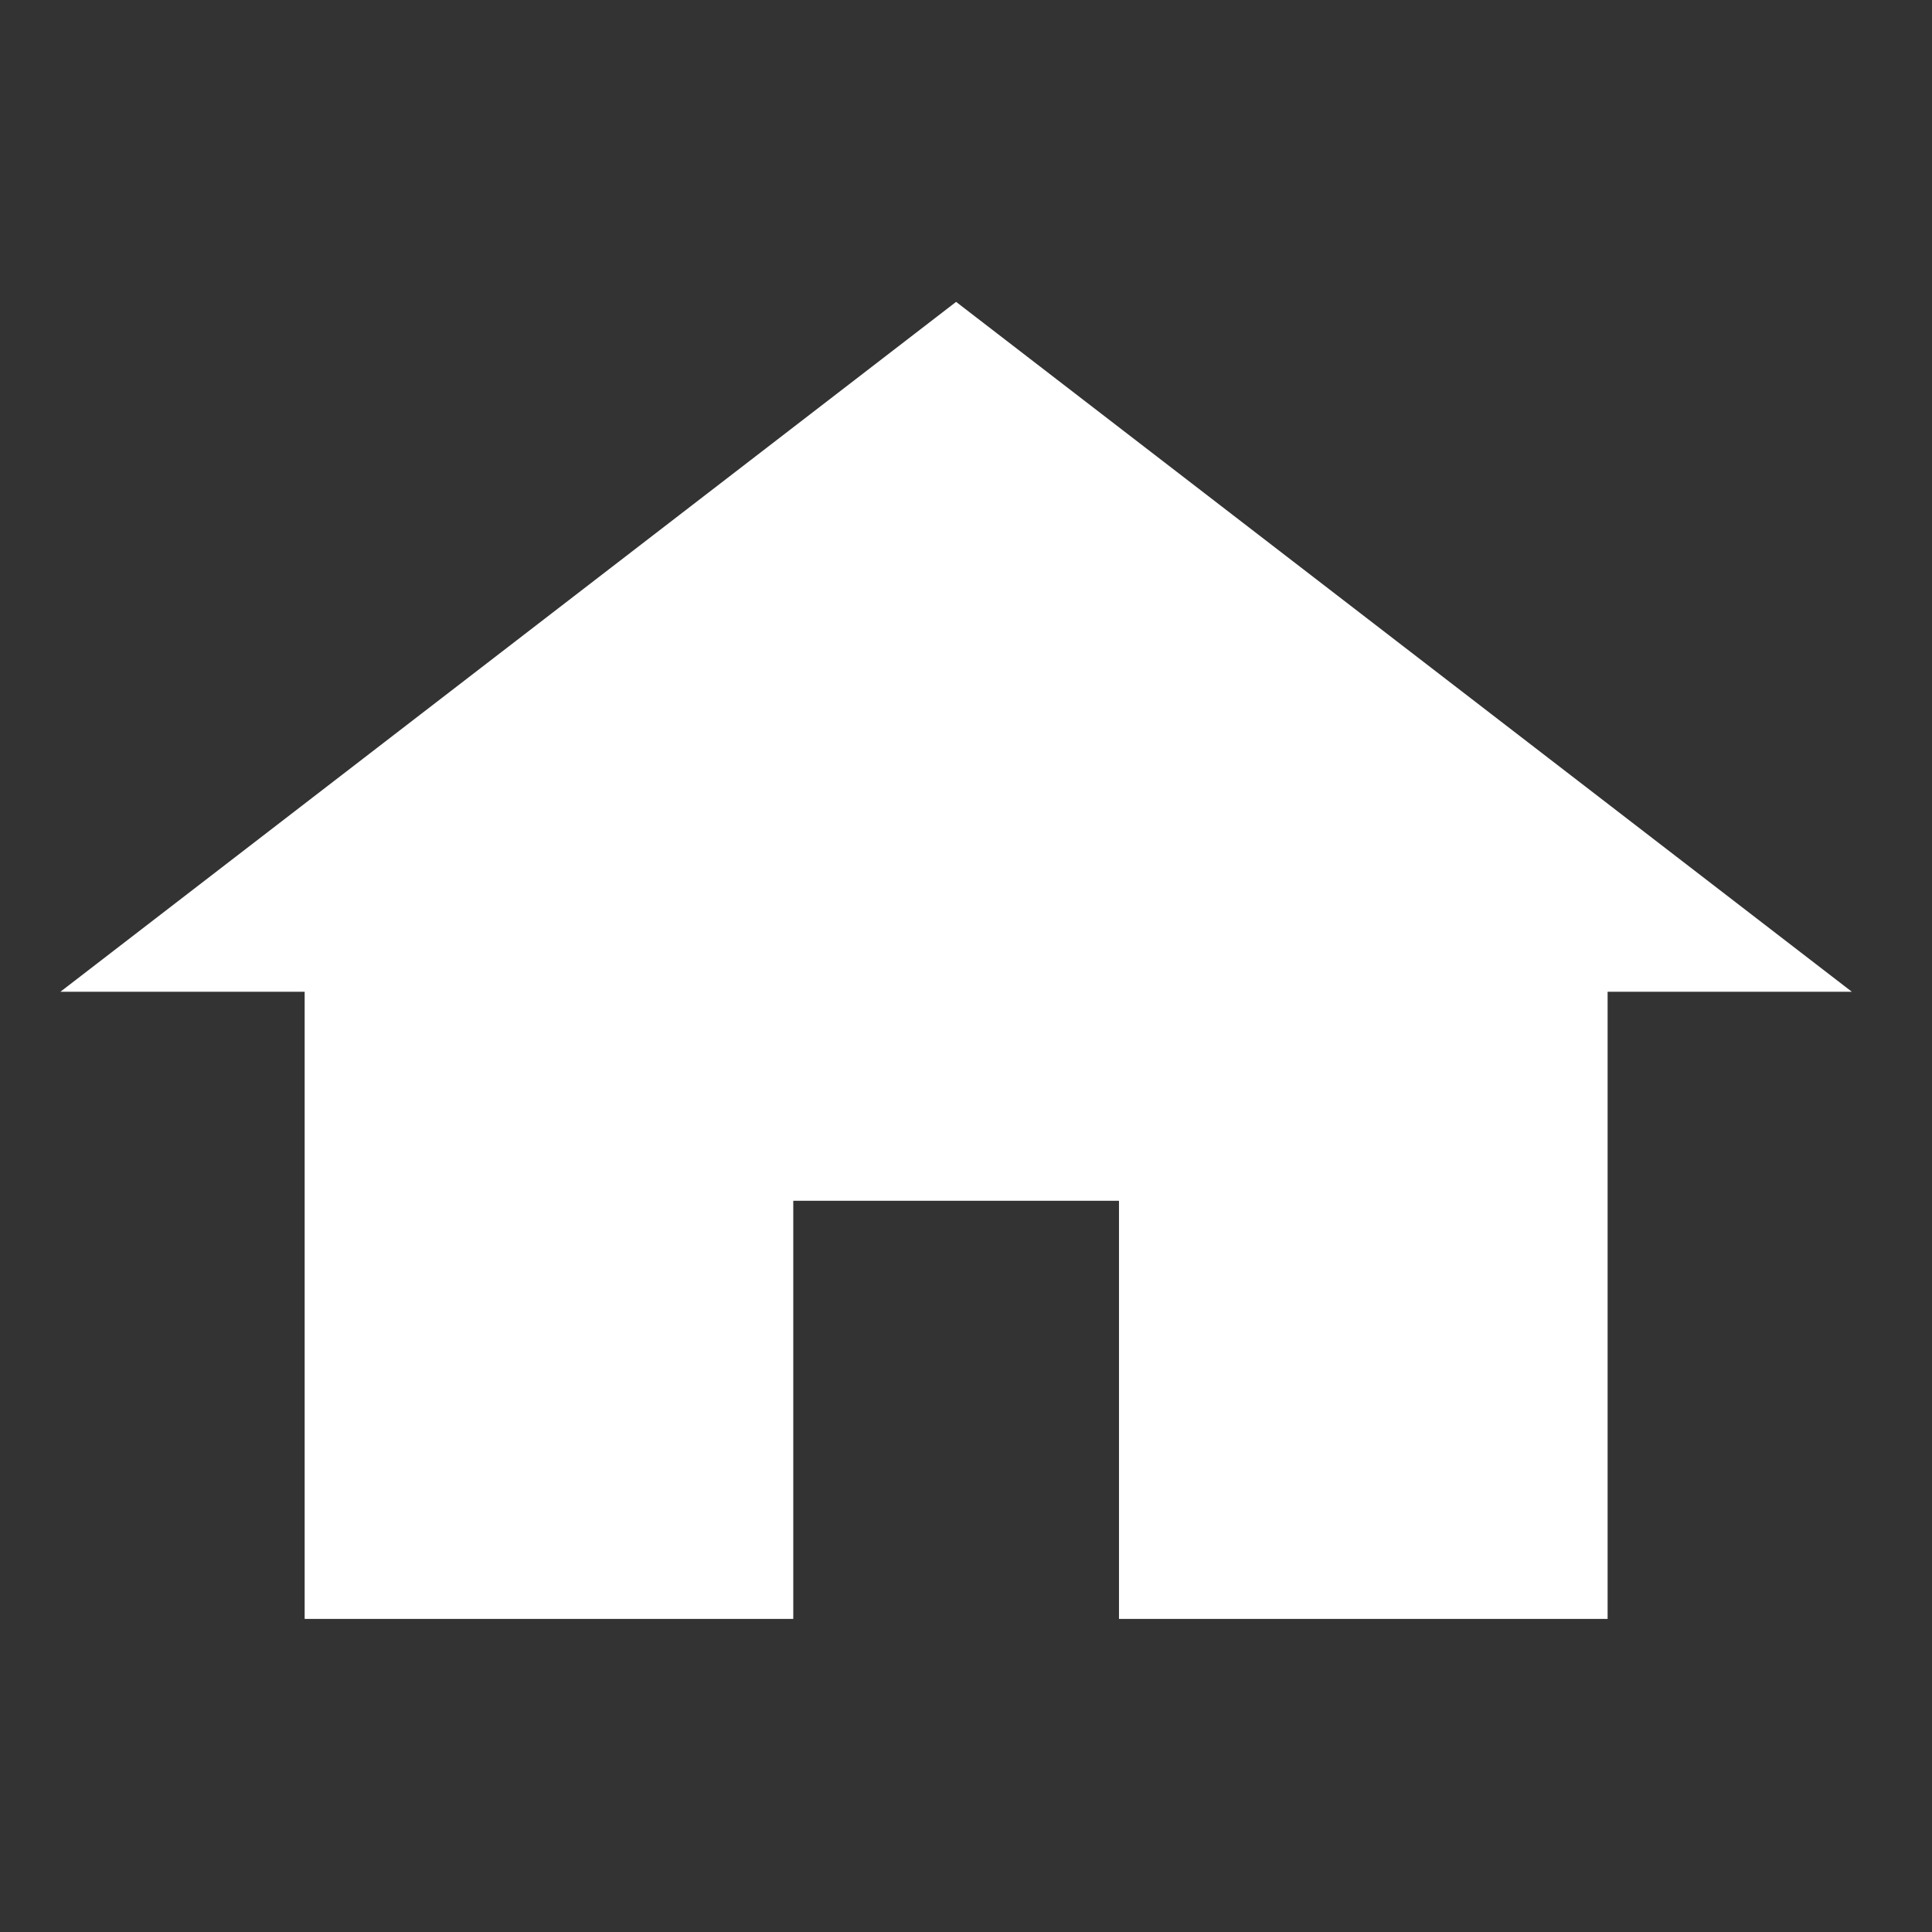 <svg width="32" height="32" viewBox="0 0 32 32" fill="none" xmlns="http://www.w3.org/2000/svg">
<rect x="0" y="0" width="32" height="32" fill="#333333" stroke="none"/>
<path d="M15.836 5L1 16.427H5.046V26.814H13.139V19.889H18.534V26.814H26.627V16.427H30.673L15.836 5Z" fill="white"/>
</svg>

